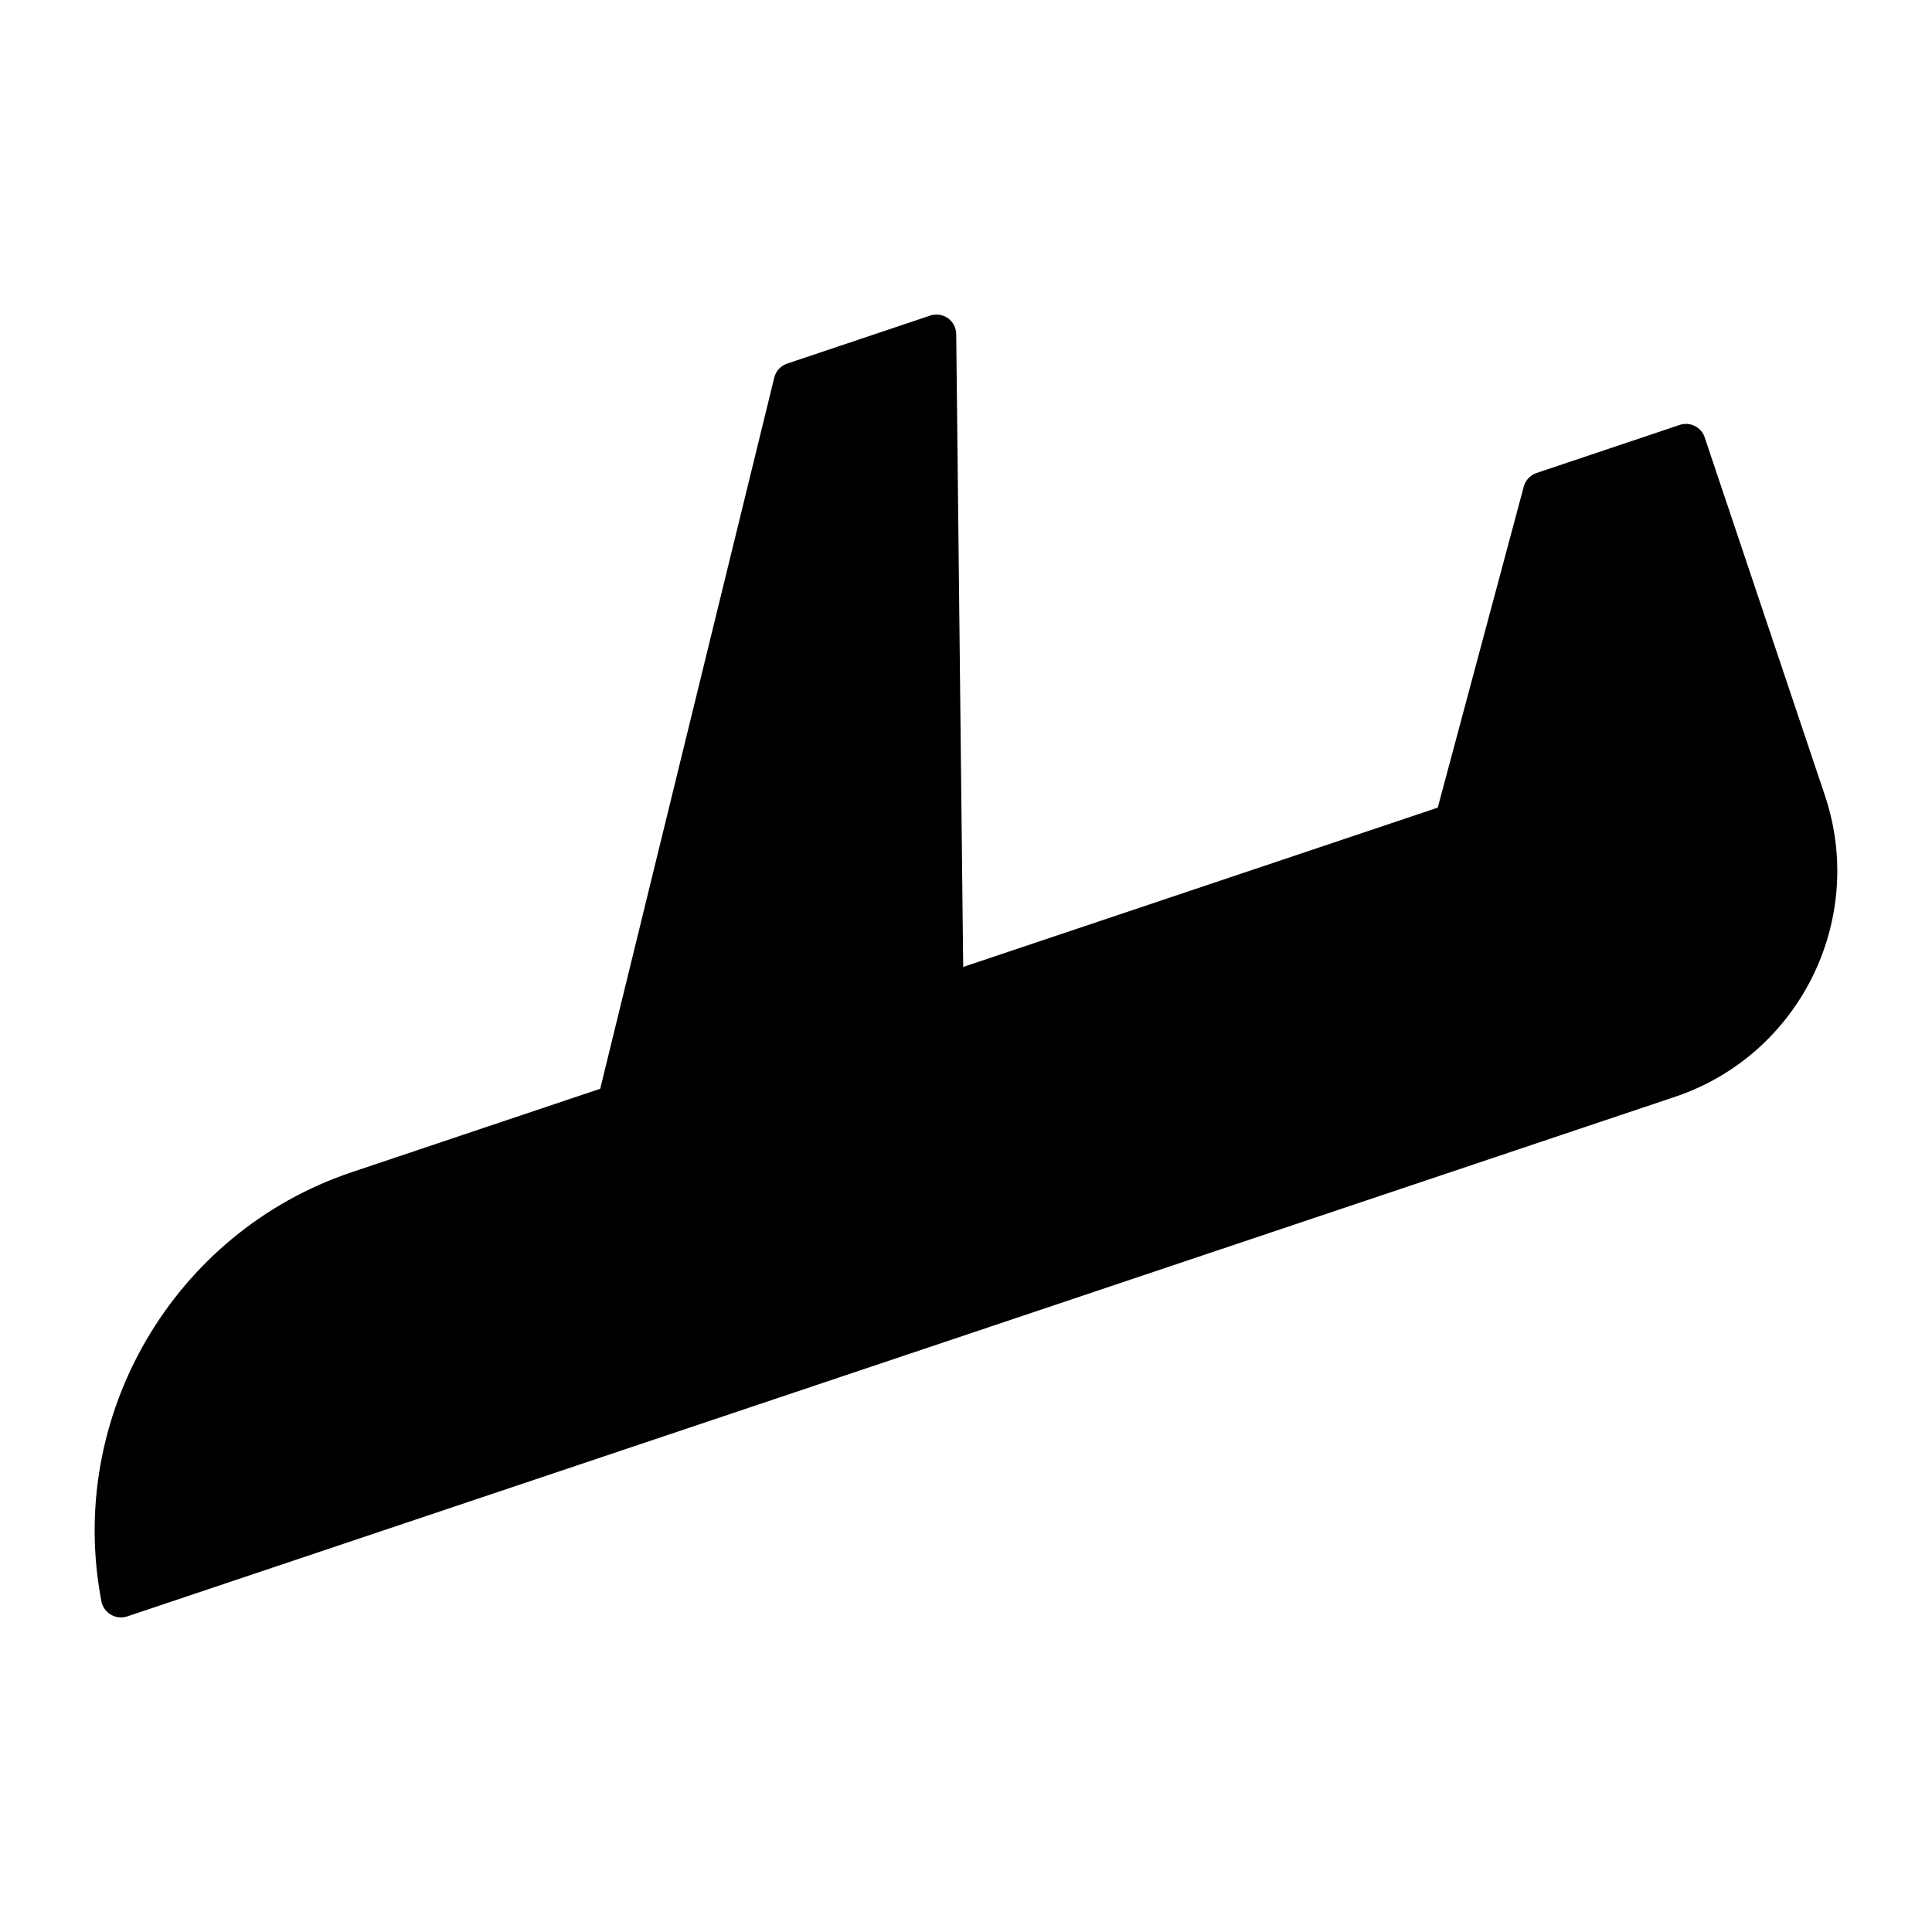 <?xml version="1.0" encoding="UTF-8"?>
<!-- Uploaded to: ICON Repo, www.svgrepo.com, Generator: ICON Repo Mixer Tools -->
<svg fill="#000000" width="800px" height="800px" version="1.1" viewBox="144 144 512 512" xmlns="http://www.w3.org/2000/svg">
 <path d="m595.76 259.91c-0.43-1.312-1.375-2.402-2.625-3.023-1.27-0.629-2.707-0.715-4.019-0.273l-37.902 12.73c-1.68 0.566-2.949 1.922-3.402 3.621l-22.797 85.07-125.76 42.215-1.848-167.71c-0.02-1.68-0.84-3.242-2.195-4.219-1.375-0.965-3.137-1.207-4.703-0.691l-37.902 12.73c-1.699 0.578-3.012 1.984-3.422 3.727l-46.125 188.45-65.801 22.094c-47.297 15.871-75.812 64.762-66.375 113.76 0.285 1.48 1.207 2.769 2.519 3.527 0.797 0.473 1.723 0.715 2.644 0.715 0.566 0 1.125-0.105 1.66-0.262l410.18-137.7c32.988-11.074 50.801-46.906 39.727-79.875z"/>
</svg>